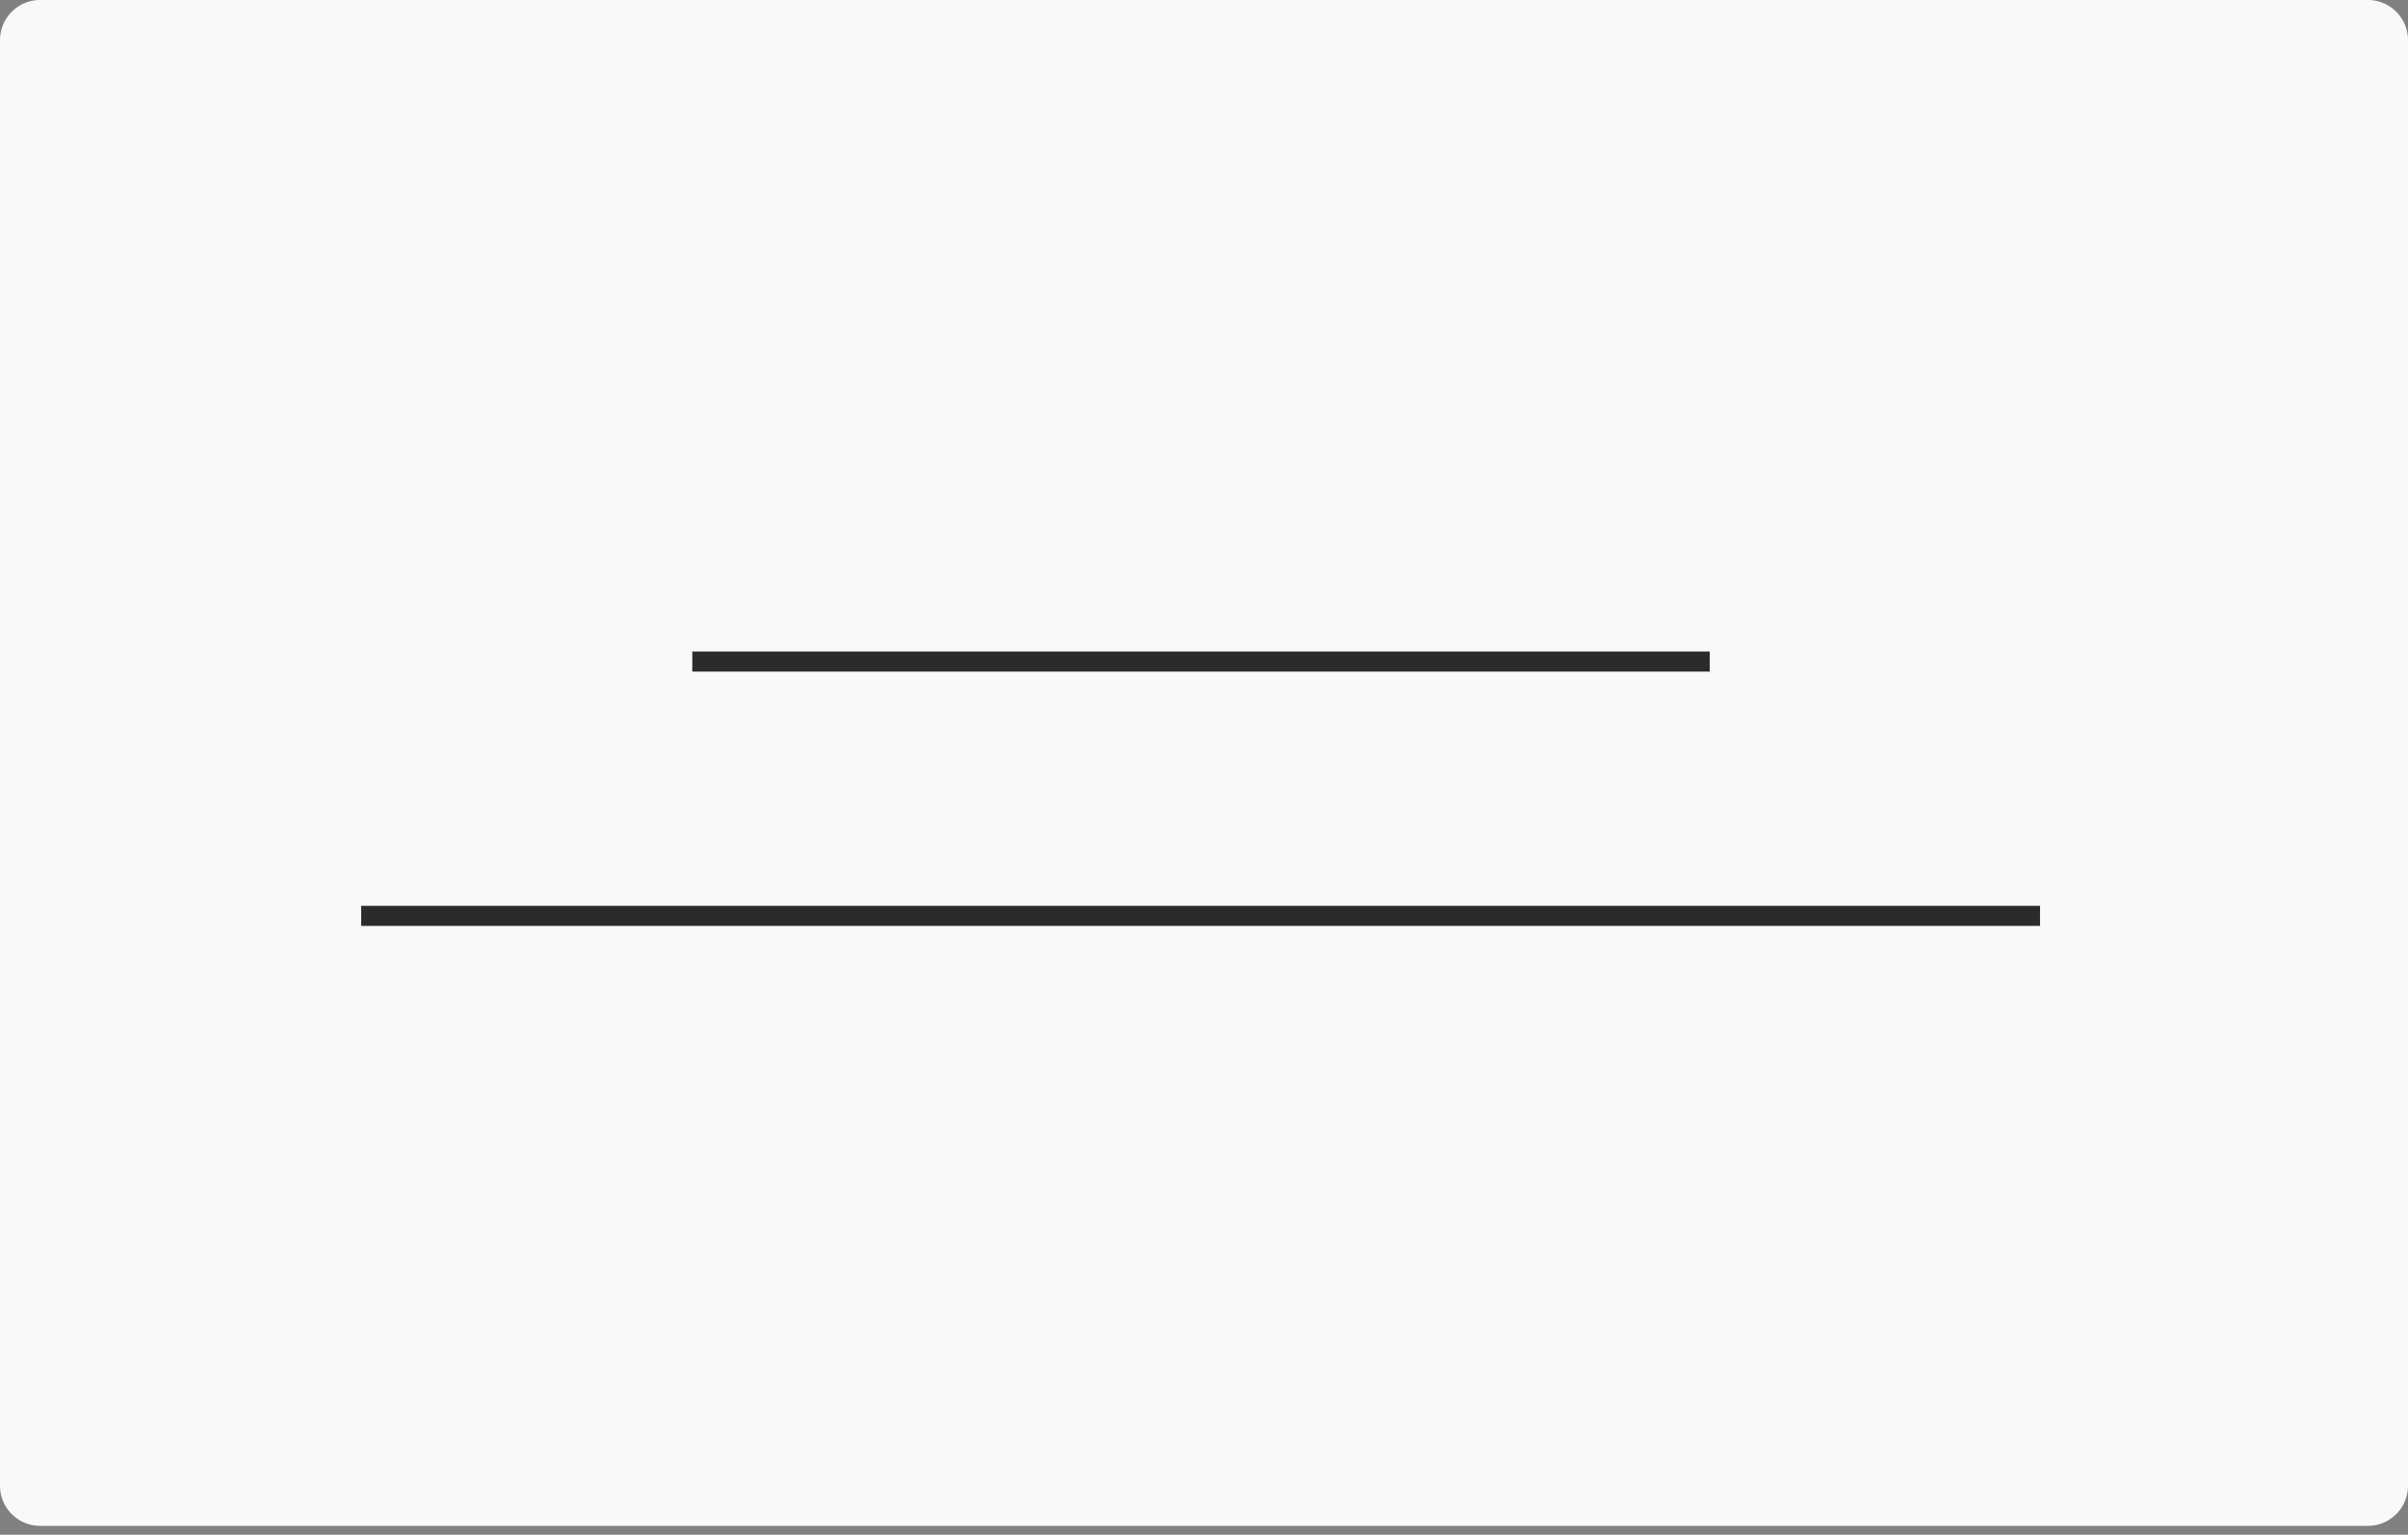 <?xml version="1.0" encoding="UTF-8"?> <svg xmlns="http://www.w3.org/2000/svg" width="240" height="153" fill="none"><rect width="100%" height="100%" fill="#808080" stroke="none"/><path d="M236 0H4a4 4 0 0 0-4 4v144.113a4 4 0 0 0 4 4h232a4 4 0 0 0 4-4V4a4 4 0 0 0-4-4z" fill="#F9F9F9"></path><path d="M69 65.95h101.408M36 91.302h167.324" stroke="#2B2B2B" stroke-width="2" stroke-miterlimit="10"></path></svg> 
